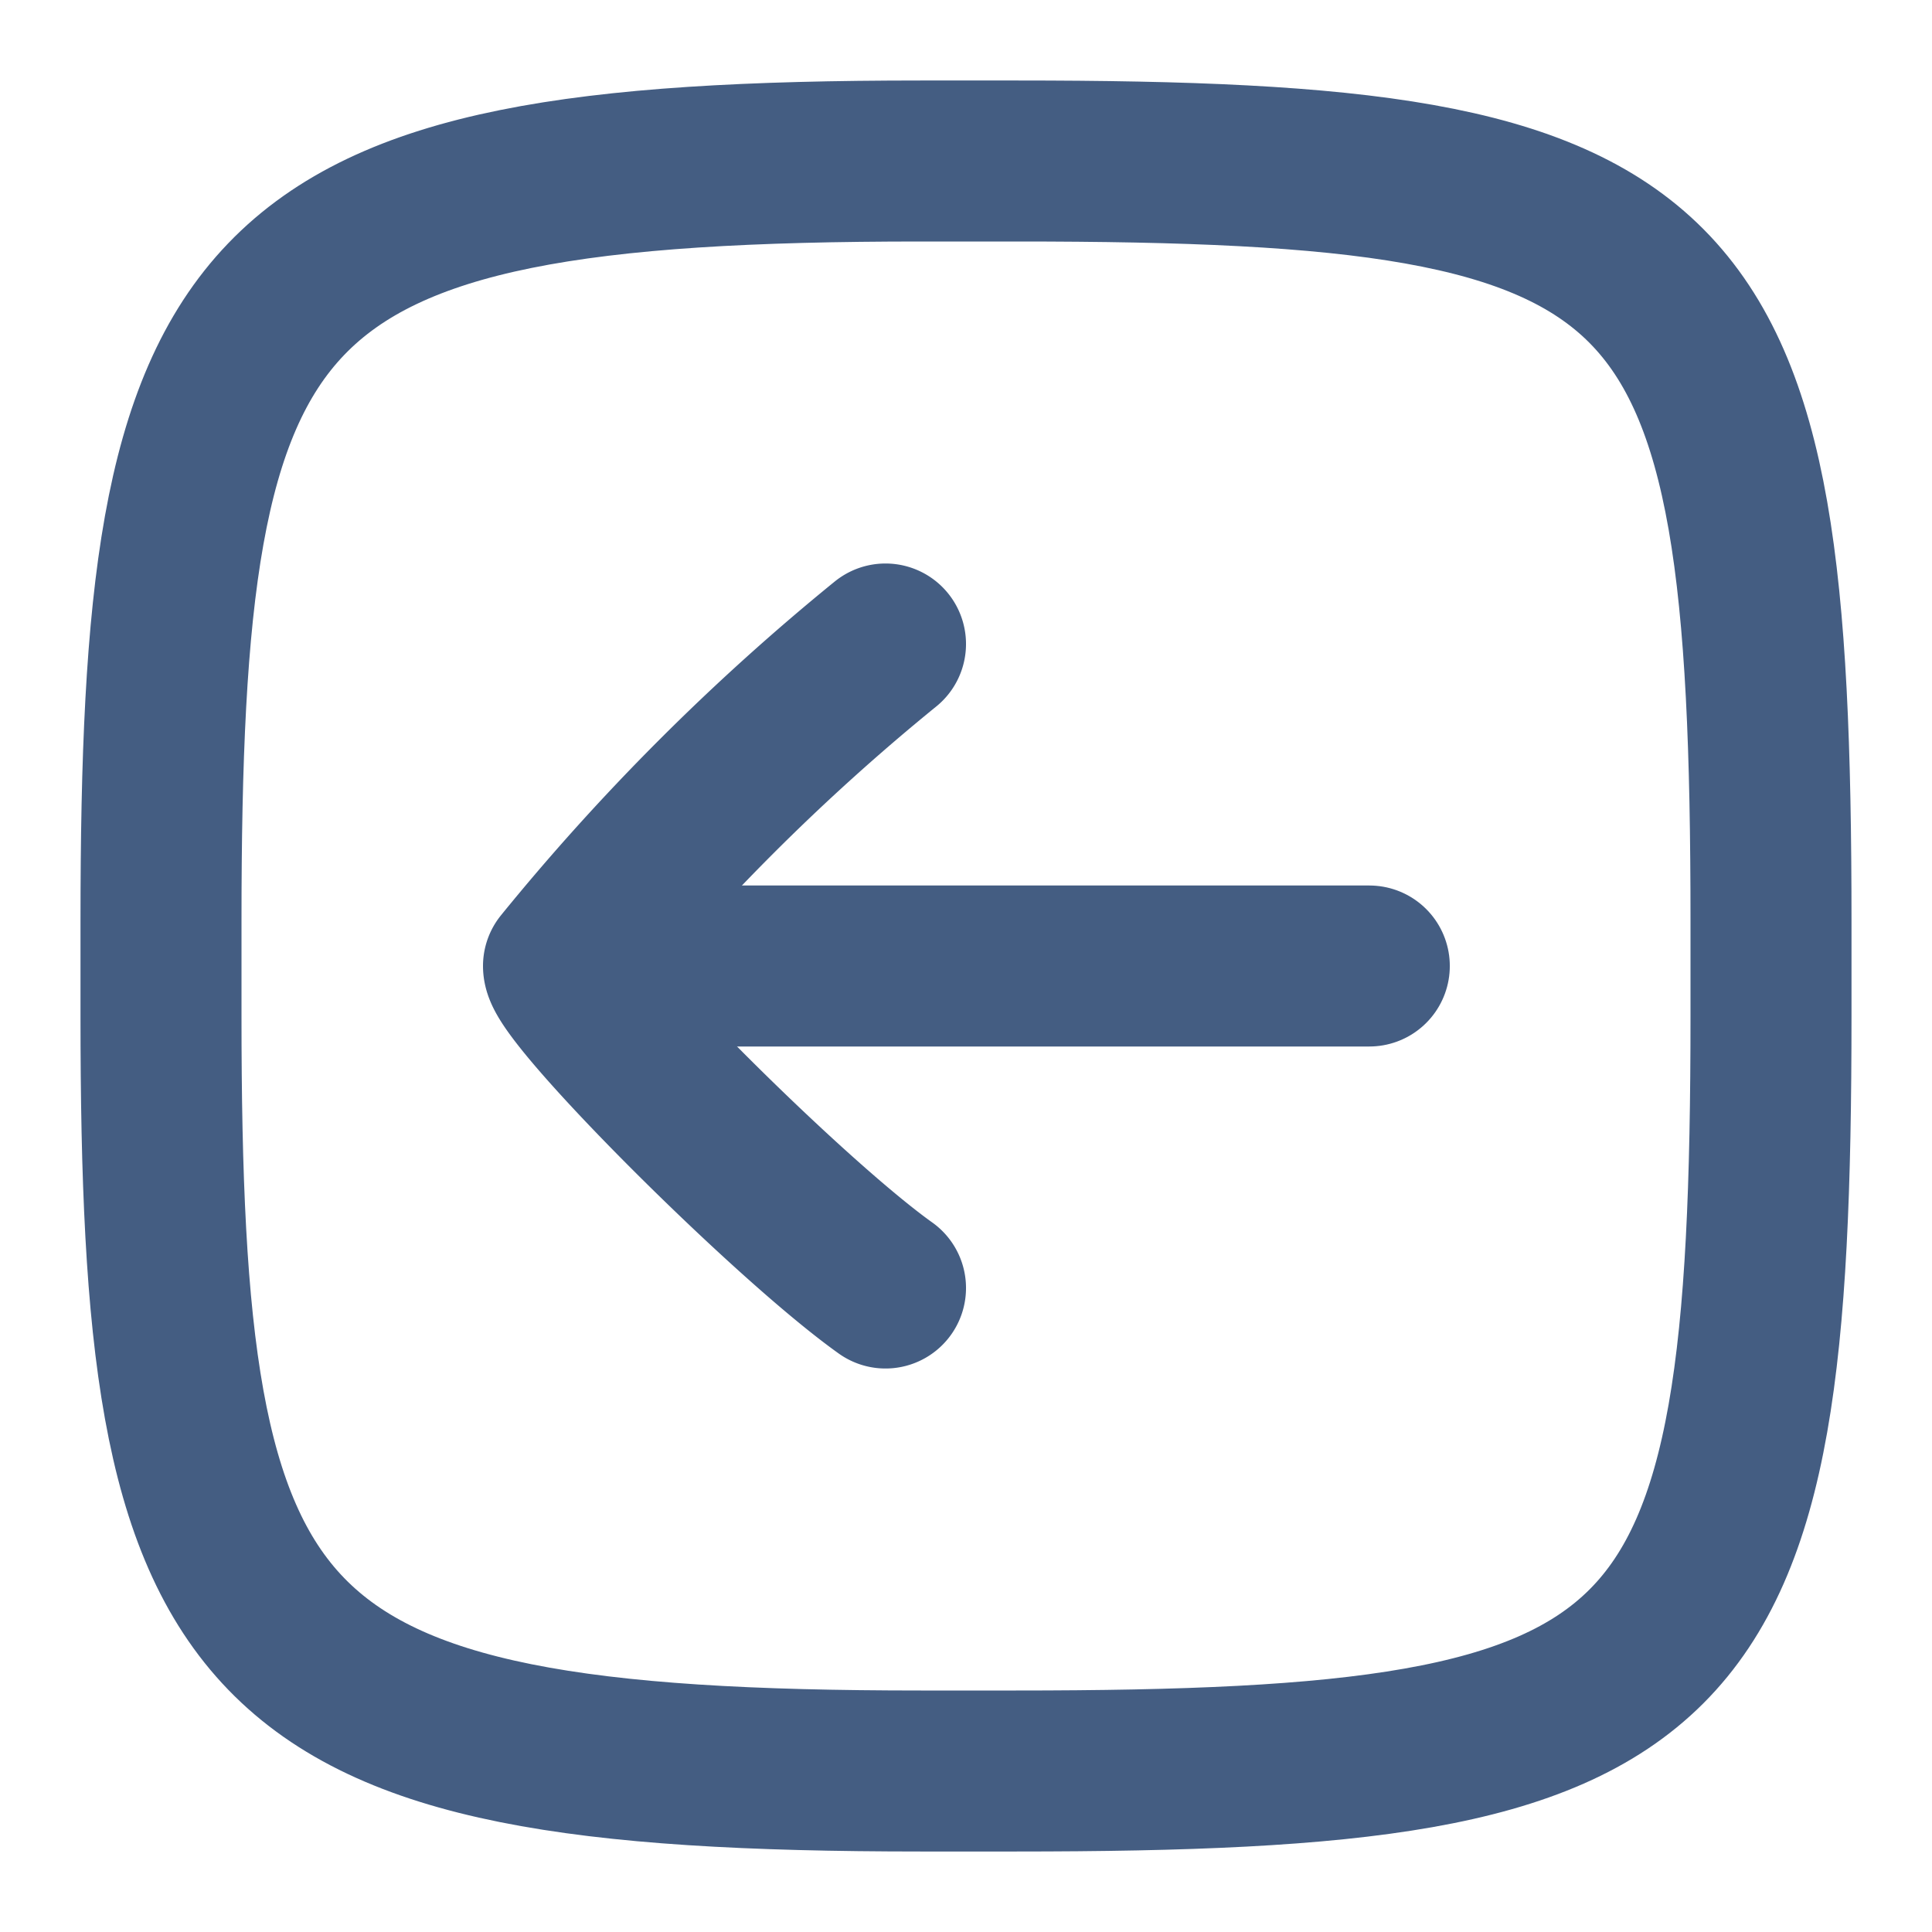 <svg xmlns="http://www.w3.org/2000/svg" width="24" height="24" viewBox="0 0 24 24"><defs><style>.cls-1{fill:#d93644;fill-opacity:0;}.cls-2{fill:none;stroke:#445d82;stroke-linecap:round;stroke-linejoin:round;stroke-width:2px;}</style></defs><g id="_24_Move_Left" data-name="24_Move Left"><rect id="Container" class="cls-1" width="24" height="24"/><path class="cls-2" d="M11,8a27.58,27.58,0,0,0-4,4c0,.34,2.78,3.13,4,4"/><line class="cls-2" x1="8.01" y1="12" x2="17.01" y2="12"/><path class="cls-2" d="M11.44,2h1.2C21,2,22,3,22,11.44v1.18C22,21,21,22,12.62,22H11.44C3,22,2,20.58,2,12.63V11.44C2,3.43,3,2,11.44,2Z"/></g></svg>